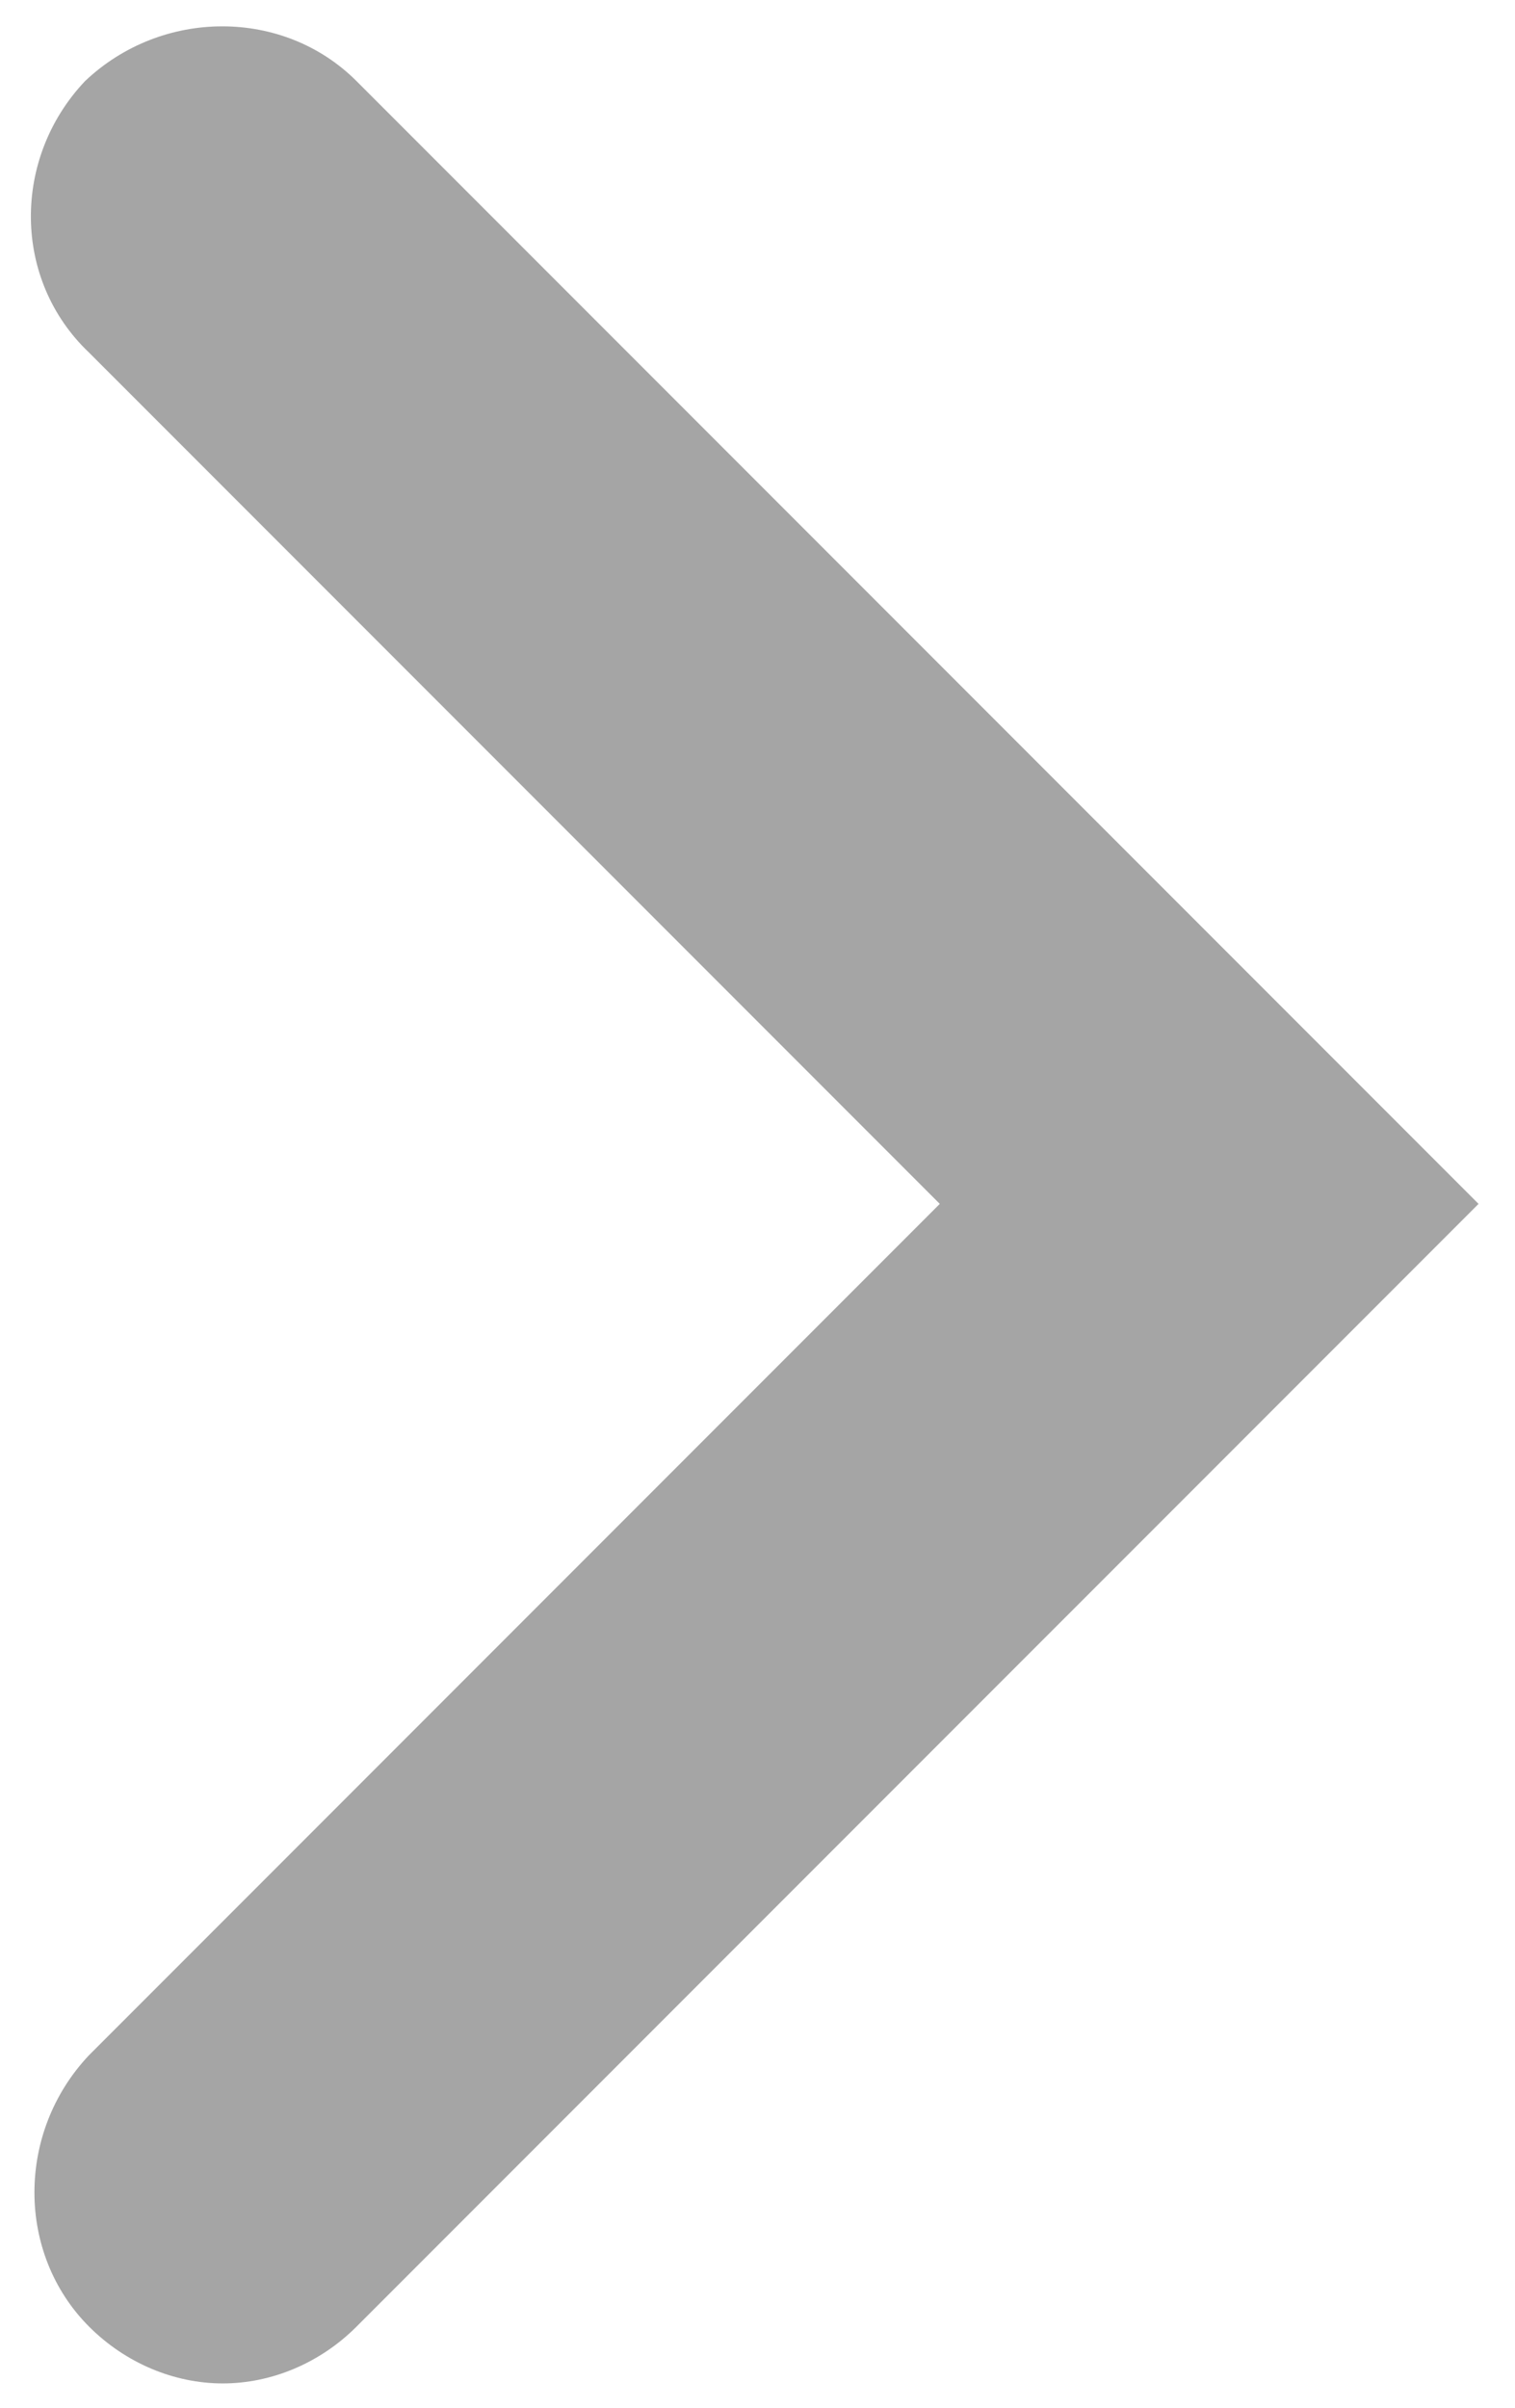 <?xml version="1.0" encoding="utf-8"?>
<svg version="1.1" xmlns="http://www.w3.org/2000/svg" xmlns:xlink="http://www.w3.org/1999/xlink" x="0px" y="0px" viewBox="0 0 37.4 59.4" style="enable-background:new 0 0 37.4 59.4;" xml:space="preserve">
<path fill="#a5a5a5" d="M5.5,58.8c-1.2,0-2.4-0.5-3.3-1.4c-1.8-1.8-1.8-4.8,0-6.7l21-21l-21-21C0.3,6.9,0.3,3.9,2.1,2C4,0.2,7,0.2,8.8,2l27.7,27.7L8.8,57.4C7.9,58.3,6.7,58.8,5.5,58.8z"/>
</svg>
